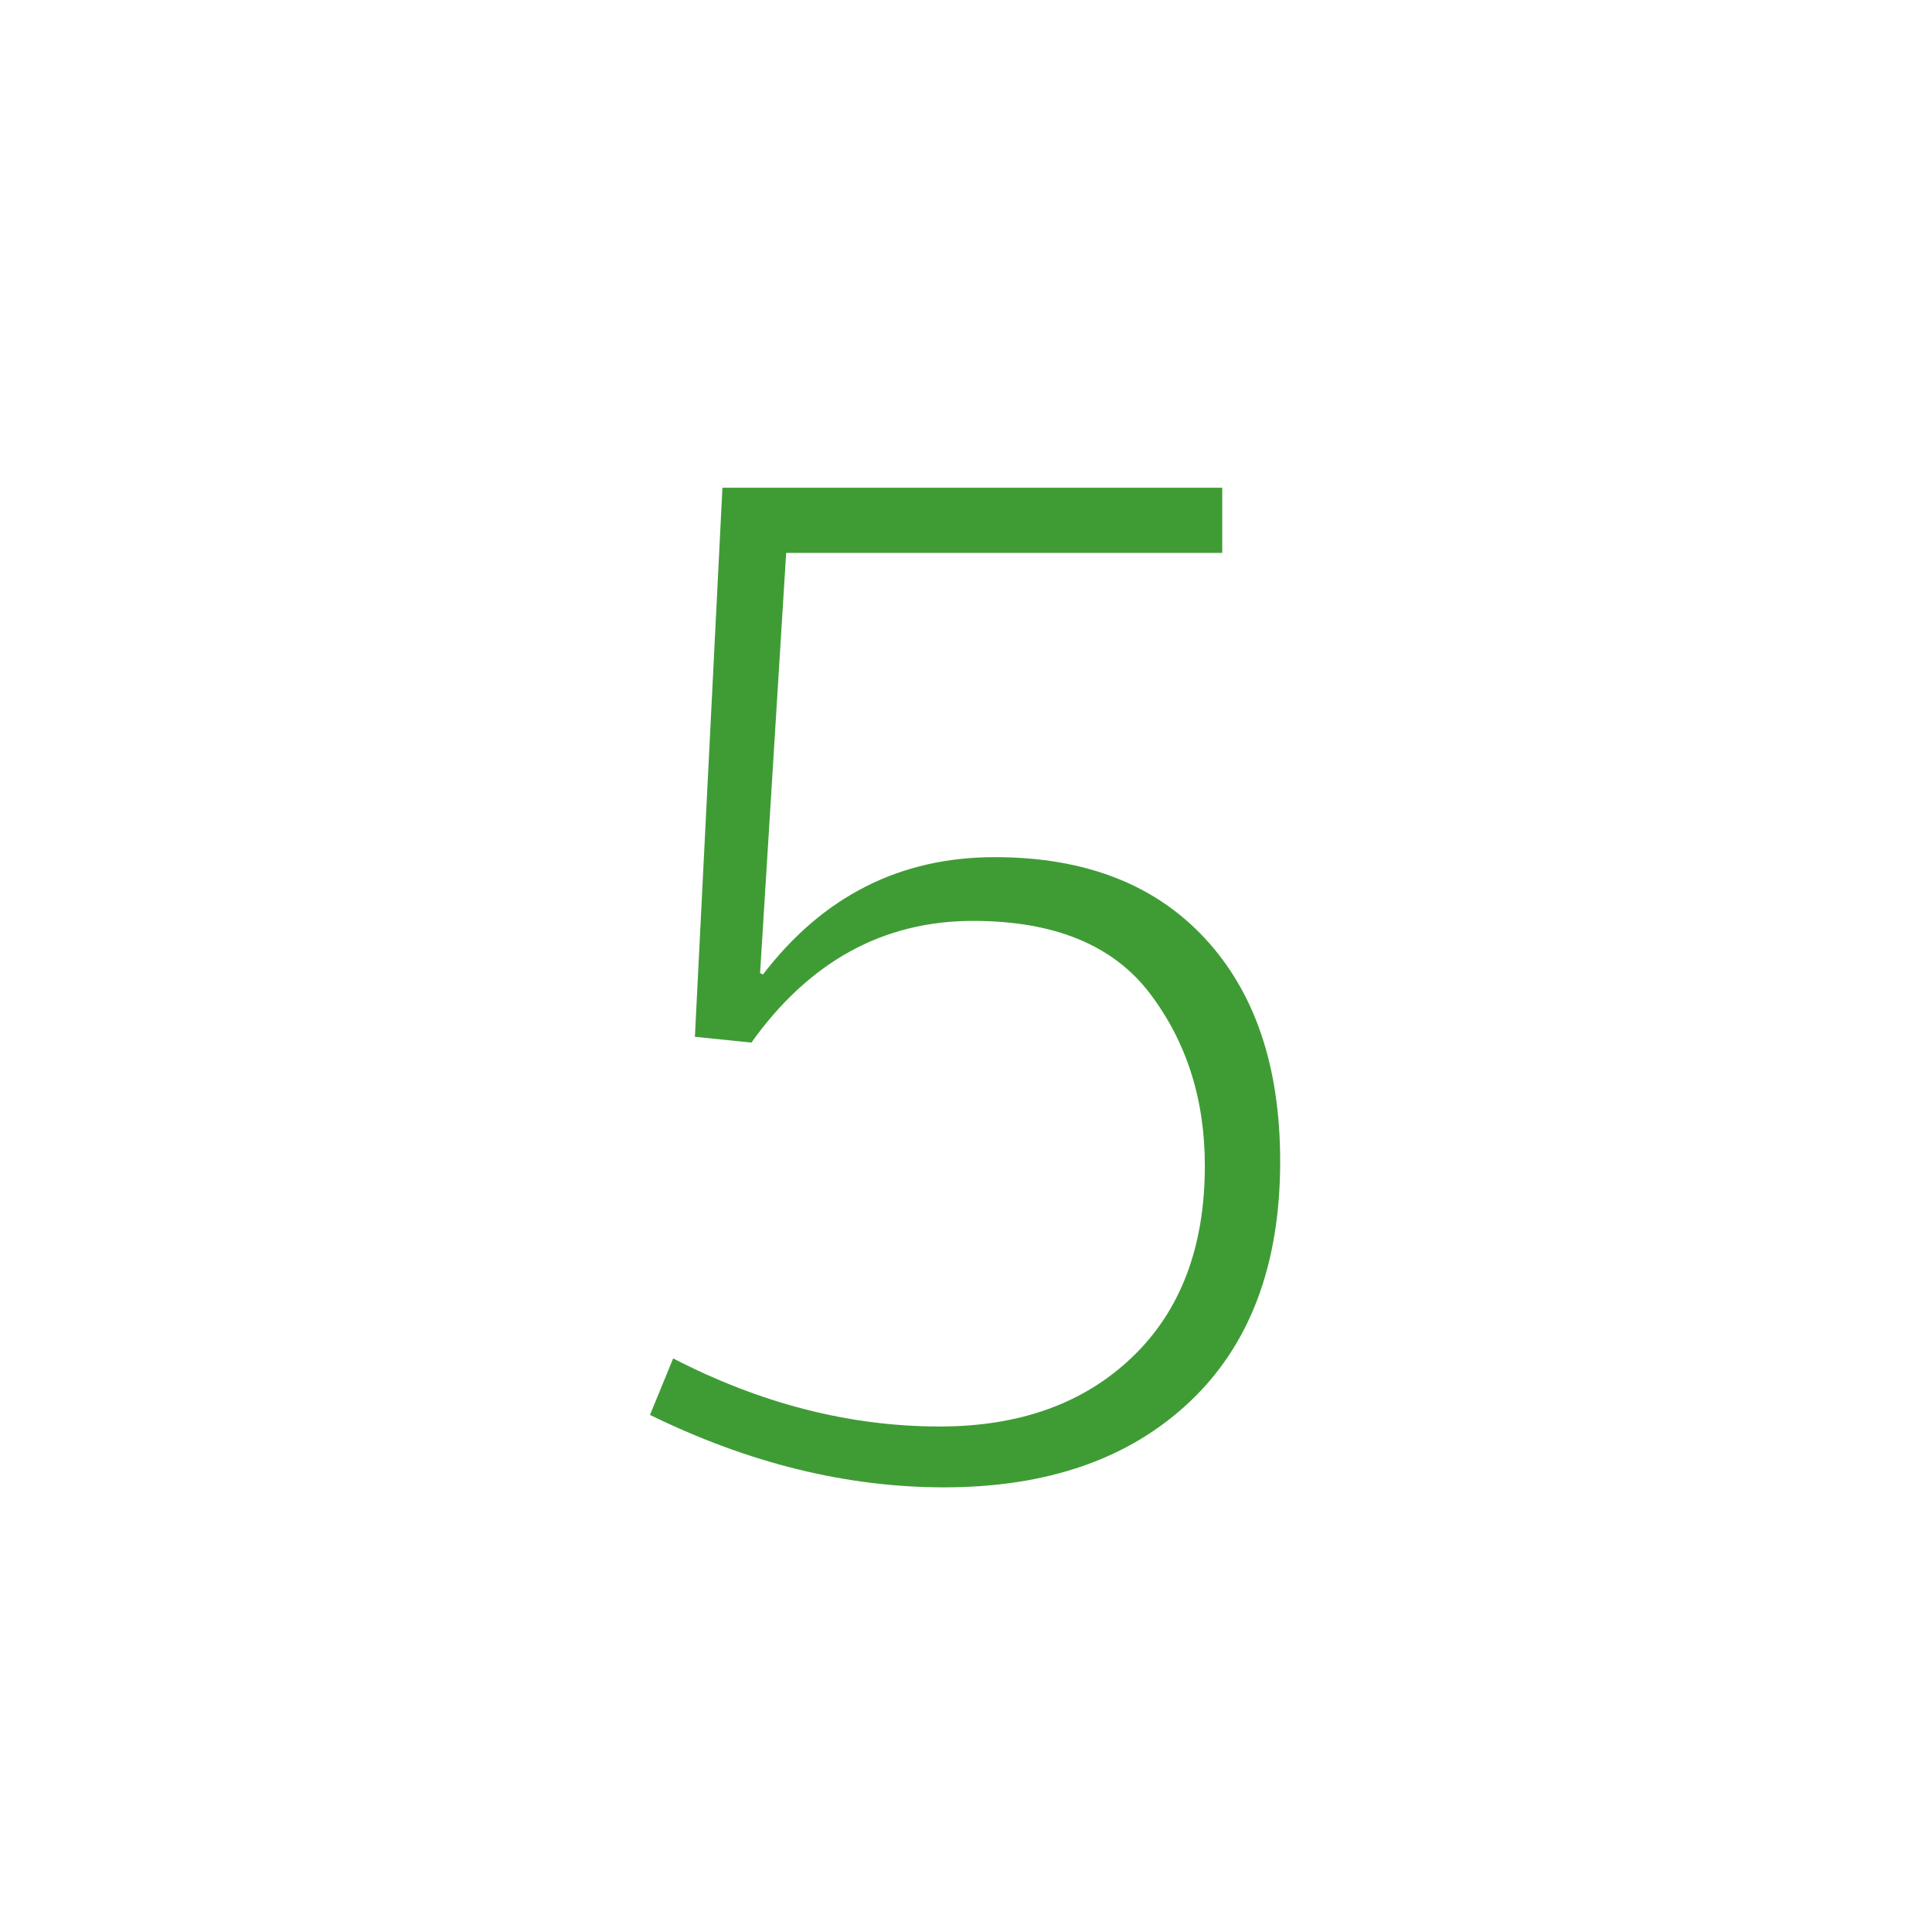 <?xml version="1.0" encoding="UTF-8" standalone="no"?><!DOCTYPE svg PUBLIC "-//W3C//DTD SVG 1.1//EN" "http://www.w3.org/Graphics/SVG/1.1/DTD/svg11.dtd"><svg width="100%" height="100%" viewBox="0 0 1667 1667" version="1.1" xmlns="http://www.w3.org/2000/svg" xmlns:xlink="http://www.w3.org/1999/xlink" xml:space="preserve" xmlns:serif="http://www.serif.com/" style="fill-rule:evenodd;clip-rule:evenodd;stroke-linejoin:round;stroke-miterlimit:2;"><path d="M814.583,1283.33c-84.166,0 -168.75,-20.833 -253.75,-62.5l20,-48.75c75.834,39.167 152.5,58.75 230,58.75c69.167,0 124.584,-20 166.25,-60c41.667,-40 62.5,-95 62.5,-165c0,-57.5 -15.833,-107.083 -47.5,-148.75c-31.666,-41.666 -82.5,-62.5 -152.5,-62.5c-77.5,0 -141.25,35 -191.25,105l-48.75,-5l23.75,-473.75l431.25,0l0,56.25l-376.25,0l-22.5,362.5l2.5,1.25c51.667,-67.5 118.334,-101.25 200,-101.25c77.5,0 137.917,23.334 181.25,70c43.334,46.667 65,110.834 65,192.5c0,89.167 -26.041,158.334 -78.125,207.5c-52.083,49.167 -122.708,73.75 -211.875,73.75Z" style="fill:#3f9c35;fill-rule:nonzero;"/></svg>